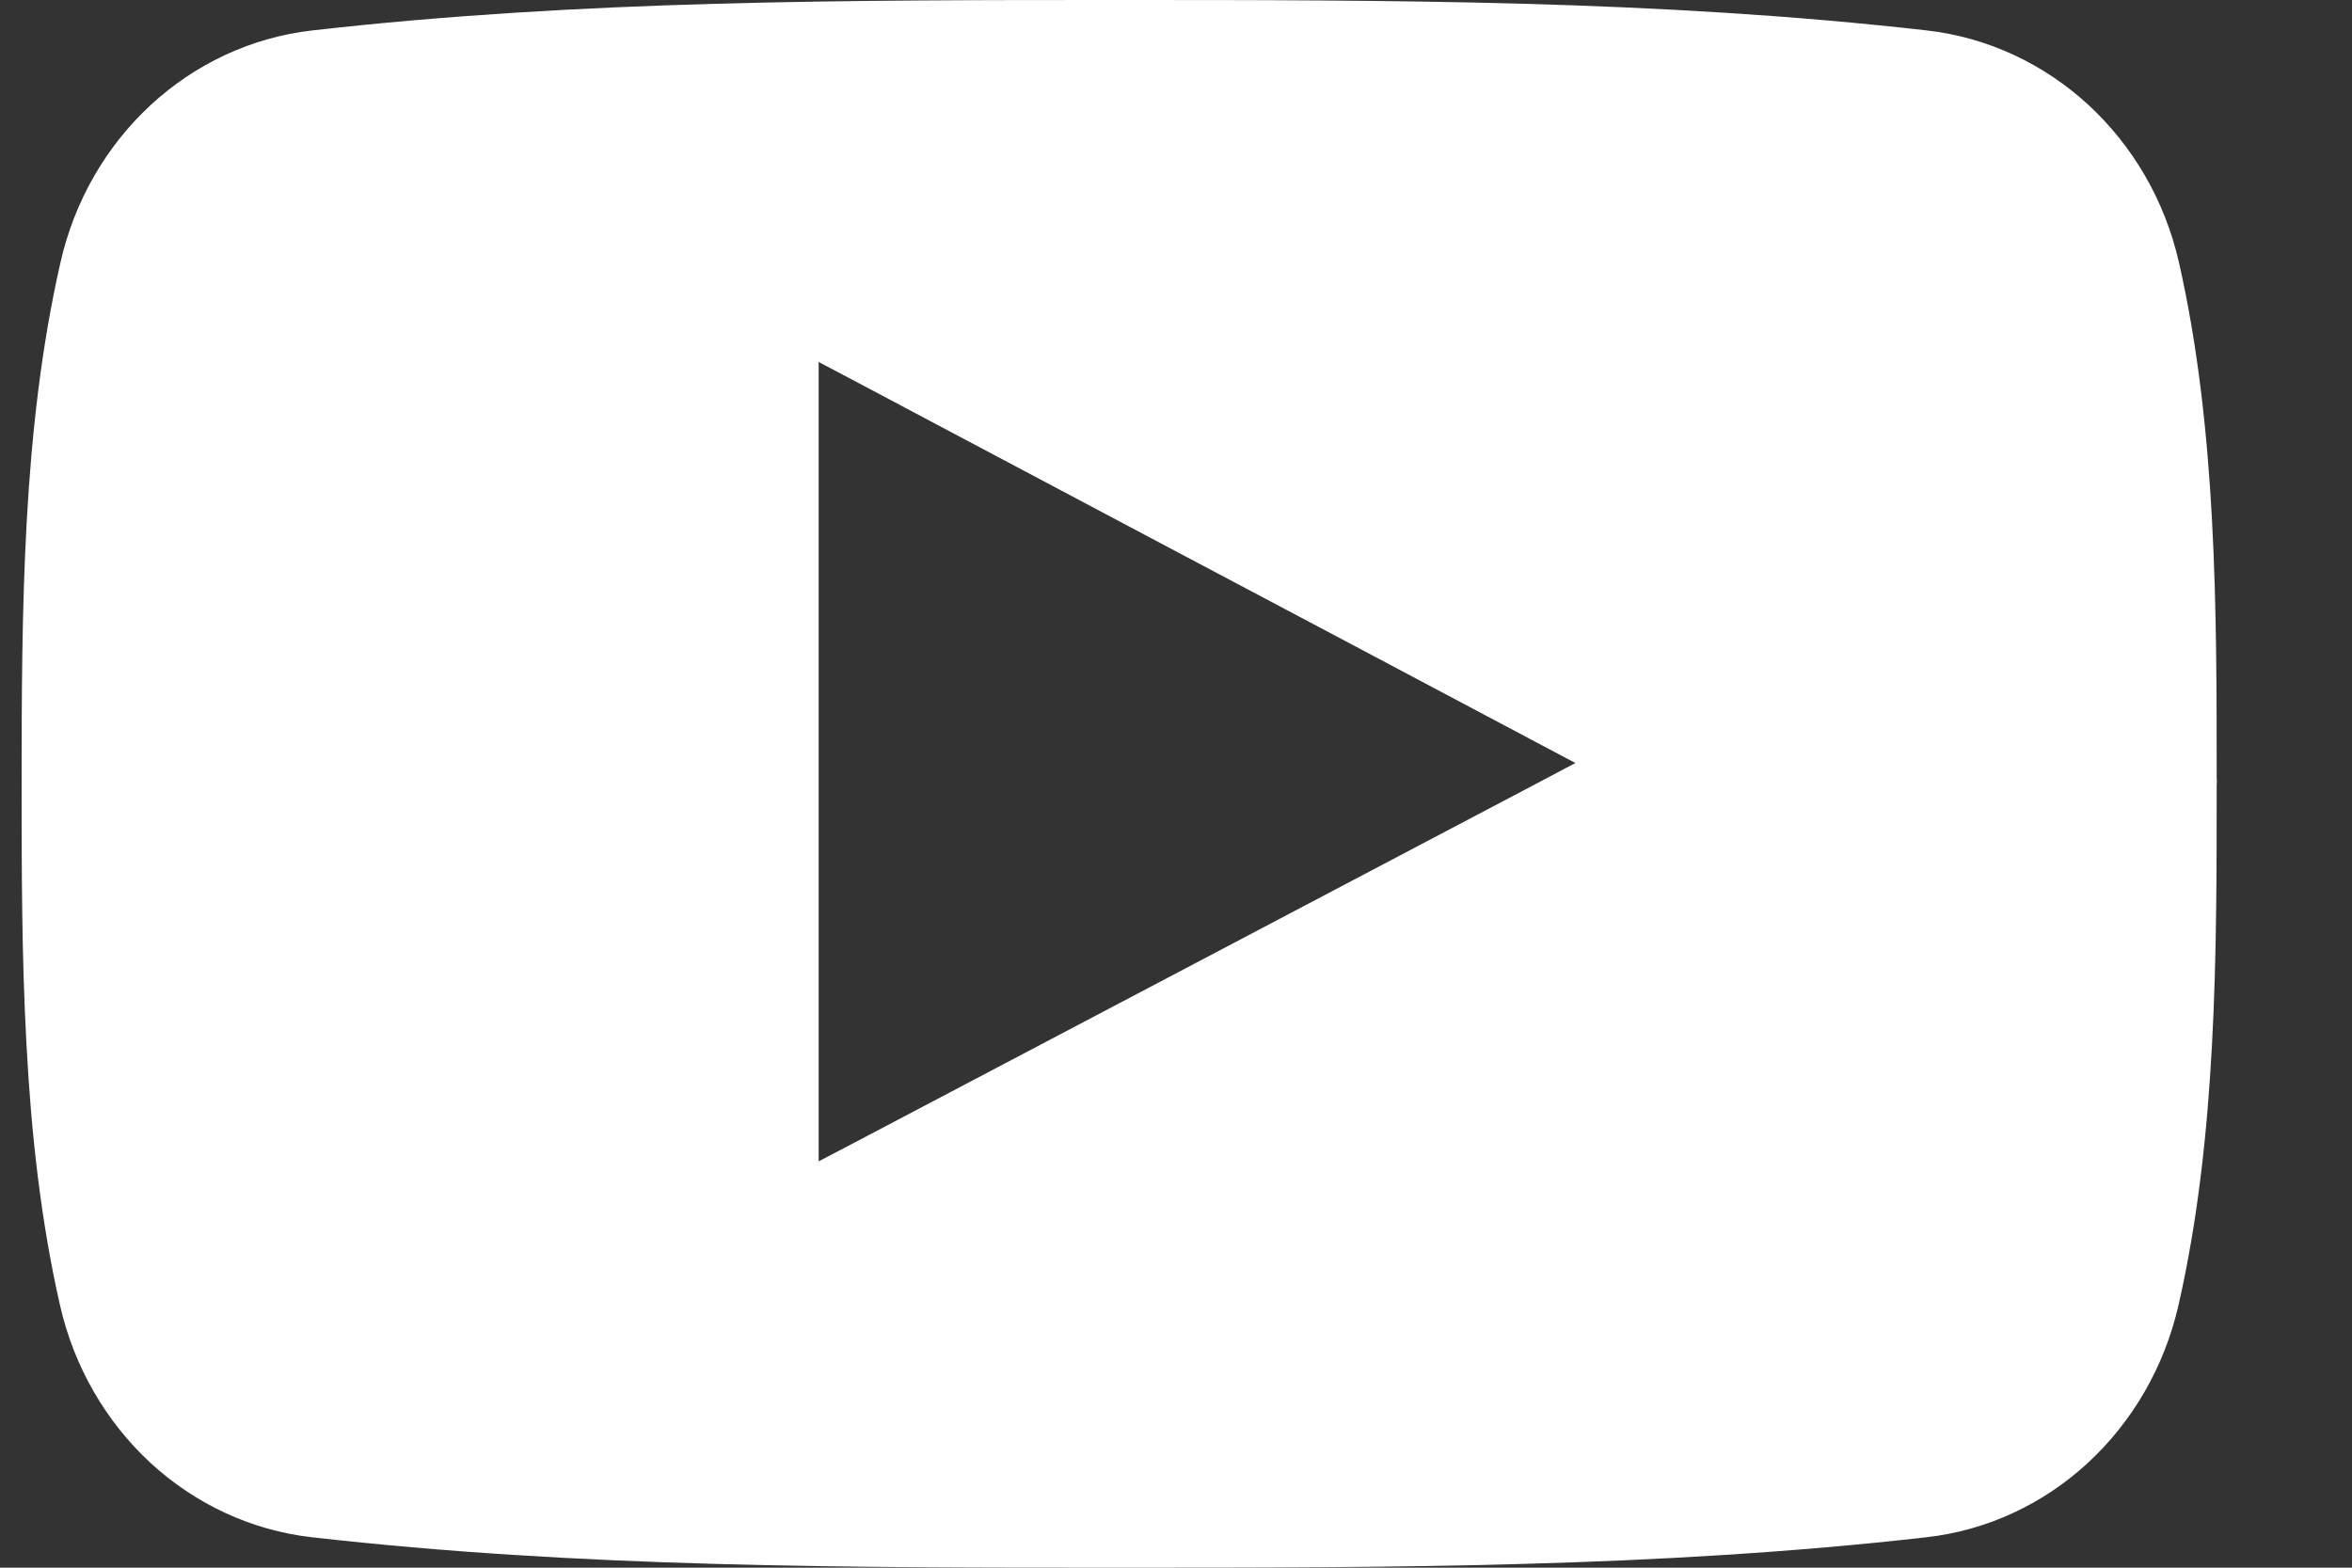 <?xml version="1.0" encoding="UTF-8"?>
<svg width="15px" height="10px" viewBox="0 0 15 10" version="1.1" xmlns="http://www.w3.org/2000/svg" xmlns:xlink="http://www.w3.org/1999/xlink">
    <rect x="0" y="0" width="15" height="10" fill="#333333" stroke="none"/>
    <title>icon/social/instagram copy 4</title>
    <defs>
        <path d="M9.656,8.001 L7.478,9.148 C6.753,9.529 6.028,9.911 5.301,10.294 L5.083,10.408 L5.083,5.309 L5.301,5.424 C5.96,5.774 6.617,6.122 7.275,6.471 C8.067,6.89 8.859,7.31 9.656,7.733 L9.909,7.867 L9.656,8.001 Z M13.999,7.973 C13.999,6.887 13.999,5.737 13.759,4.677 C13.669,4.277 13.462,3.929 13.181,3.669 C12.898,3.409 12.54,3.238 12.149,3.194 C11.297,3.097 10.438,3.048 9.577,3.024 C8.72,3 7.86,3 7.002,3 C6.144,3 5.285,3 4.428,3.024 C3.566,3.048 2.707,3.097 1.855,3.194 C1.464,3.238 1.106,3.409 0.824,3.669 C0.543,3.929 0.337,4.277 0.247,4.677 C0.125,5.213 0.063,5.772 0.032,6.335 C0.001,6.9 0,7.459 0,8.001 C0,8.542 0,9.099 0.031,9.665 C0.061,10.228 0.122,10.787 0.244,11.323 C0.334,11.723 0.541,12.071 0.821,12.331 C1.104,12.591 1.461,12.762 1.852,12.806 C2.704,12.903 3.564,12.952 4.425,12.976 C5.282,13 6.142,13 7,13 C7.858,13 8.718,13 9.574,12.976 C10.436,12.952 11.295,12.903 12.147,12.806 C12.538,12.762 12.895,12.592 13.178,12.331 C13.458,12.072 13.665,11.724 13.756,11.323 C13.878,10.787 13.939,10.228 13.969,9.665 C13.999,9.11 13.999,8.547 13.999,8.001 L14,8.001 L14,7.973 L13.999,7.973 Z" id="path-1"></path>
    </defs>
    <g id="🔥-Symbols" stroke="none" stroke-width="1" fill="none" fill-rule="evenodd">
        <g id="components/footer" transform="translate(-728, -85)">
            <g id="footer" transform="translate(371.138, 44)">
                <g id="Group-3" transform="translate(252, 38)">
                    <g id="icon/social/instagram-copy-4" transform="translate(105, 0)">
                        <mask id="mask-2" fill="white">
                            <use xlink:href="#path-1"></use>
                        </mask>
                        <use id="icon" fill="#FFFFFF" xlink:href="#path-1"></use>
                    </g>
                </g>
            </g>
        </g>
    </g>
</svg>